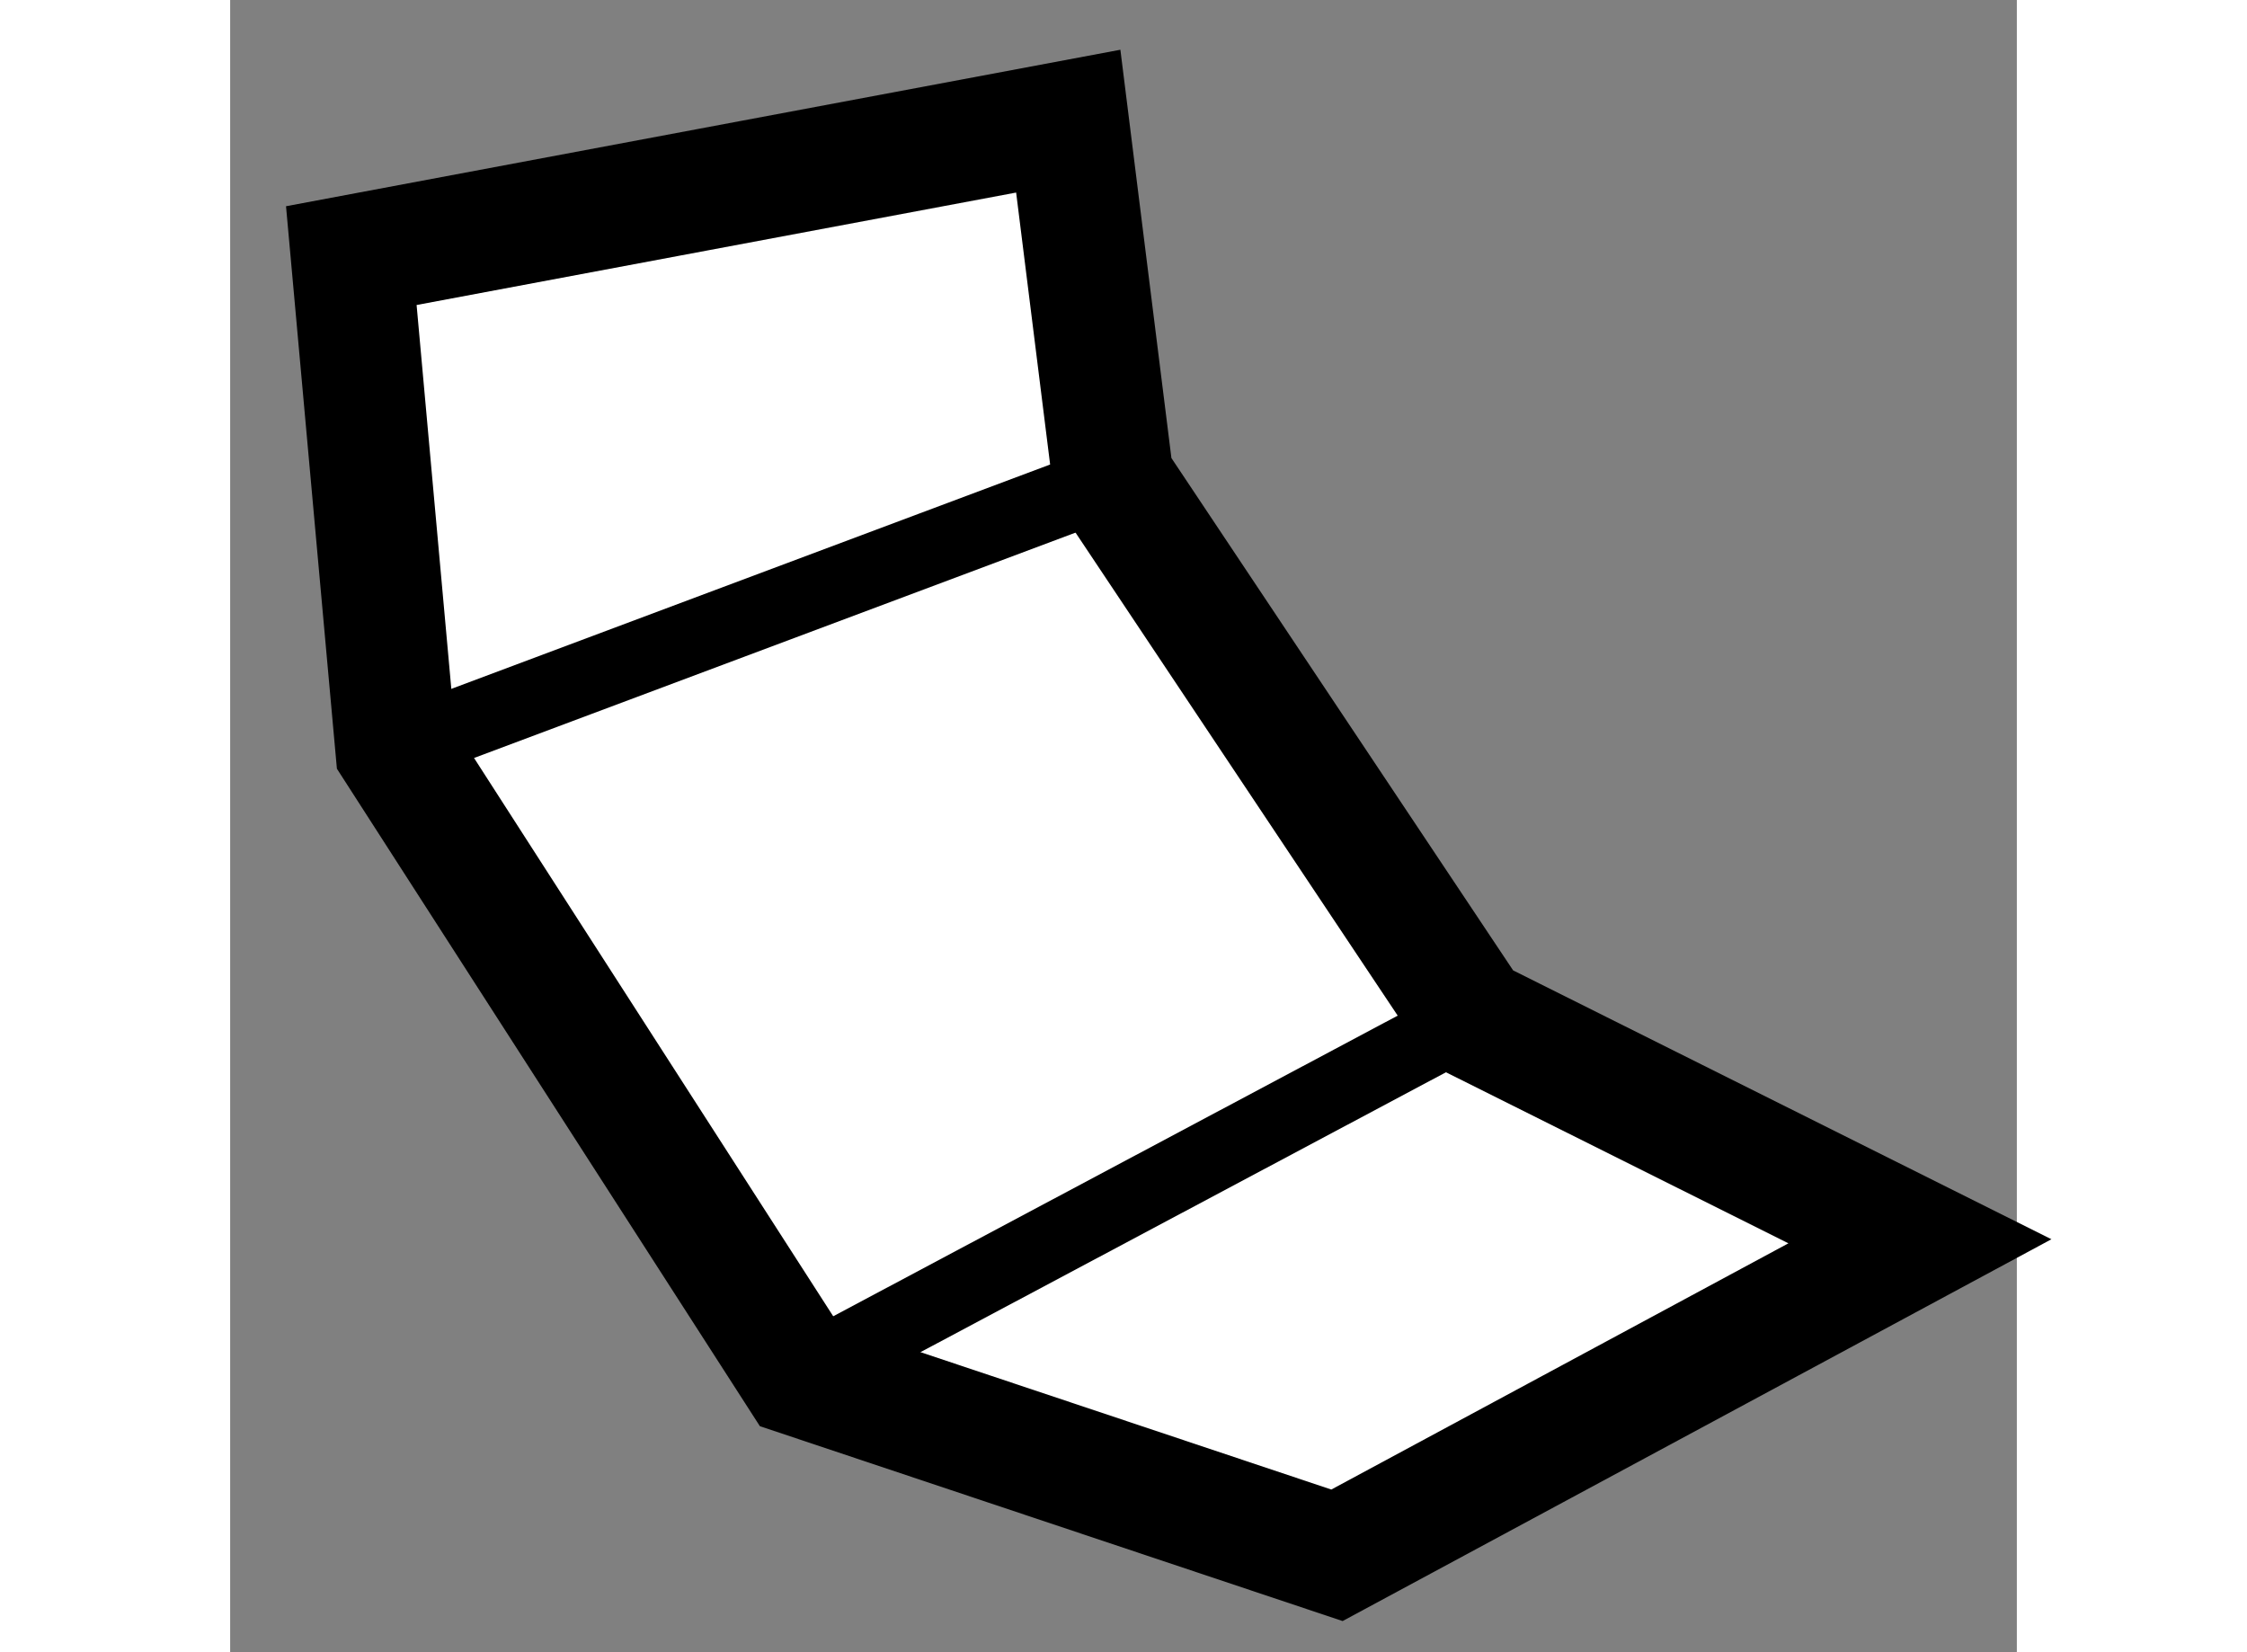 <?xml version="1.0" encoding="utf-8"?>
<!-- Generator: Adobe Illustrator 15.1.0, SVG Export Plug-In . SVG Version: 6.00 Build 0)  -->
<!DOCTYPE svg PUBLIC "-//W3C//DTD SVG 1.1//EN" "http://www.w3.org/Graphics/SVG/1.1/DTD/svg11.dtd">
<svg version="1.1" xmlns="http://www.w3.org/2000/svg" xmlns:xlink="http://www.w3.org/1999/xlink" x="0px" y="0px" width="244.8px"
	 height="180px" viewBox="61.193 88.309 7.374 6.819" enable-background="new 0 0 244.8 180" xml:space="preserve">
	
<rect x="61.193" y="88.309" width="7.374" height="6.819" fill="#808080" stroke="none"/>
	
<g><polygon fill="#FFFFFF" stroke="#000000" stroke-width="0.5" points="61.877,91.398 61.693,89.364 64.652,88.809 64.837,90.289 
			66.317,92.508 68.167,93.432 65.761,94.728 63.542,93.986 		"></polygon><line fill="none" stroke="#000000" stroke-width="0.3" x1="61.877" y1="91.398" x2="64.837" y2="90.289"></line><line fill="none" stroke="#000000" stroke-width="0.3" x1="63.542" y1="93.986" x2="66.317" y2="92.508"></line></g>


</svg>